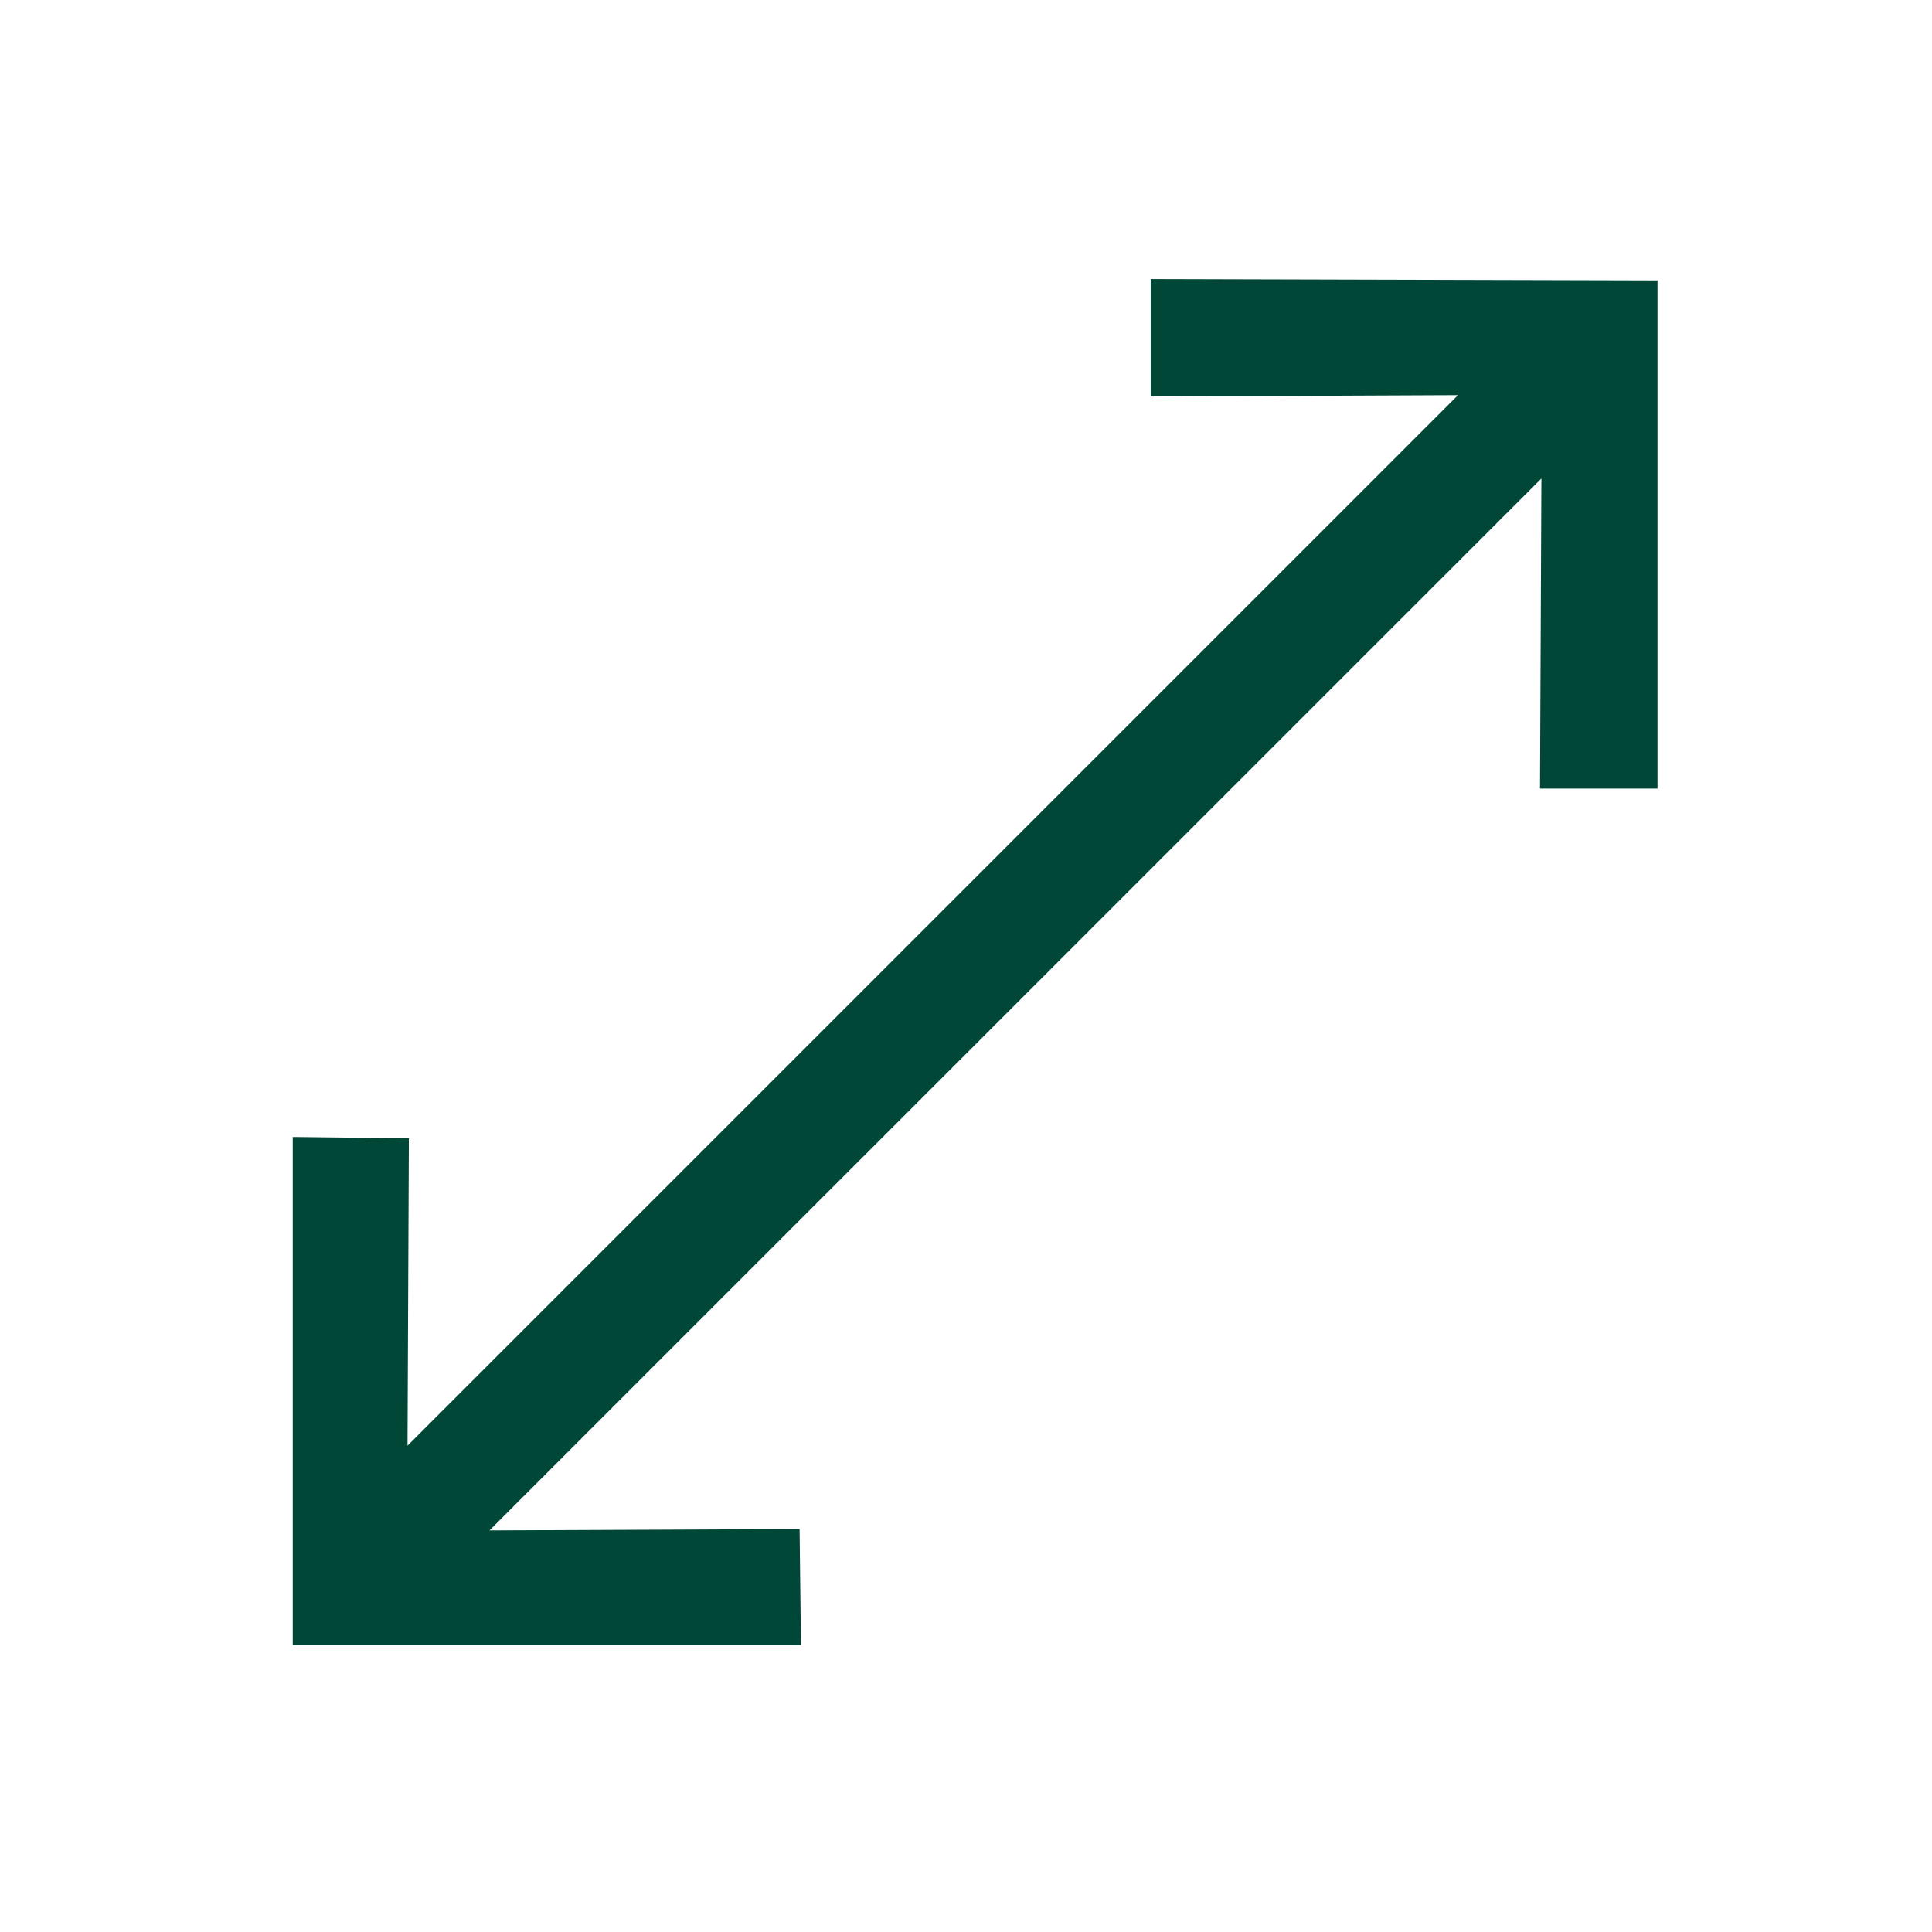 <svg xmlns="http://www.w3.org/2000/svg" fill="none" viewBox="0 0 50 50" height="50" width="50">
<path fill="#004738" d="M20.728 42.576H7.576V29.424L10.581 29.459L10.546 37.414L37.734 10.226L29.779 10.261L29.779 7.221L42.896 7.256L42.896 20.408L39.855 20.408L39.891 12.383L12.667 39.606L20.693 39.571L20.728 42.576Z"></path>
</svg>
